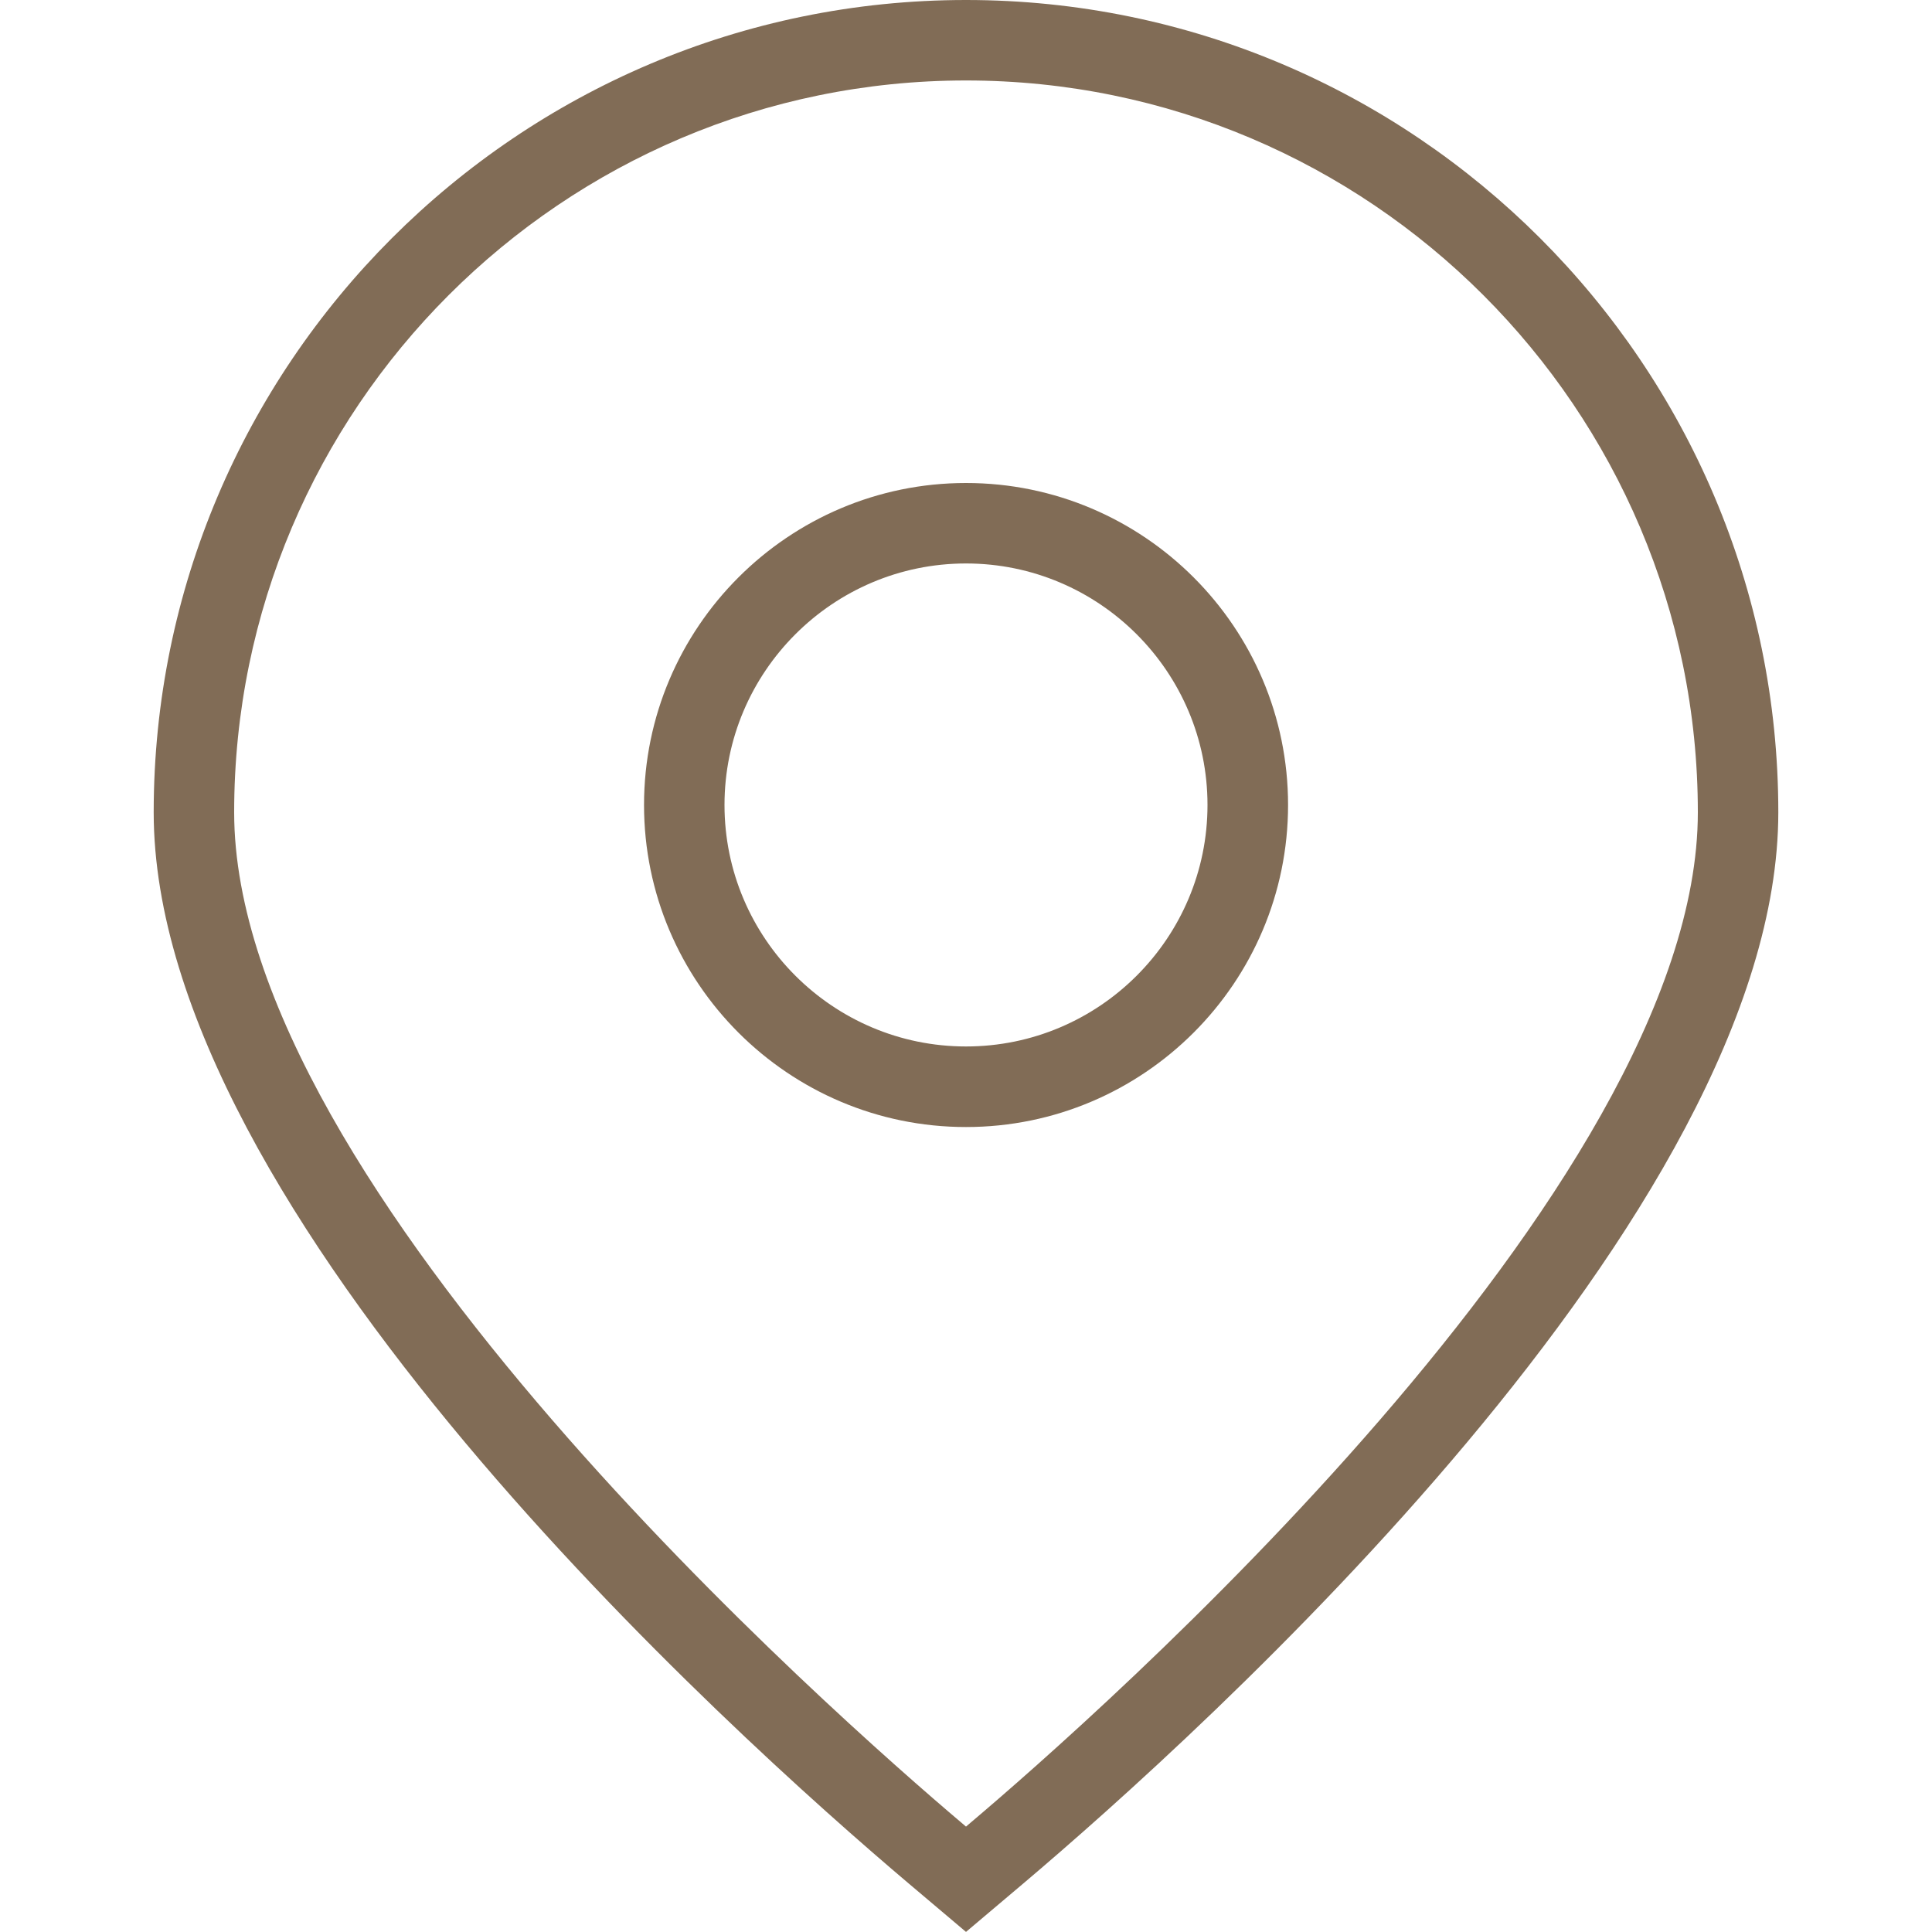<svg width="20" height="20" viewBox="0 0 20 20" fill="none" xmlns="http://www.w3.org/2000/svg">
<path d="M10 19.999L9.413 19.503C7.578 17.951 1.591 12.563 1.591 8.409C1.591 3.772 5.363 0 10 0C14.637 0 18.409 3.772 18.409 8.409C18.409 12.563 12.422 17.951 10.587 19.503L10 19.999ZM10 0.833C5.822 0.833 2.424 4.232 2.424 8.409C2.424 12.303 8.694 17.803 9.951 18.867L10 18.909L10.049 18.867C11.306 17.804 17.576 12.303 17.576 8.409C17.576 4.232 14.178 0.833 10 0.833Z" fill="#816C56"/>
<path d="M10 11.667C8.162 11.667 6.667 10.172 6.667 8.333C6.667 6.495 8.162 5 10 5C11.839 5 13.334 6.495 13.334 8.333C13.334 10.172 11.839 11.667 10 11.667ZM10 5.833C8.622 5.833 7.5 6.955 7.5 8.333C7.5 9.712 8.622 10.833 10 10.833C11.379 10.833 12.5 9.712 12.5 8.333C12.5 6.955 11.379 5.833 10 5.833Z" fill="#816C56"/>
</svg>
